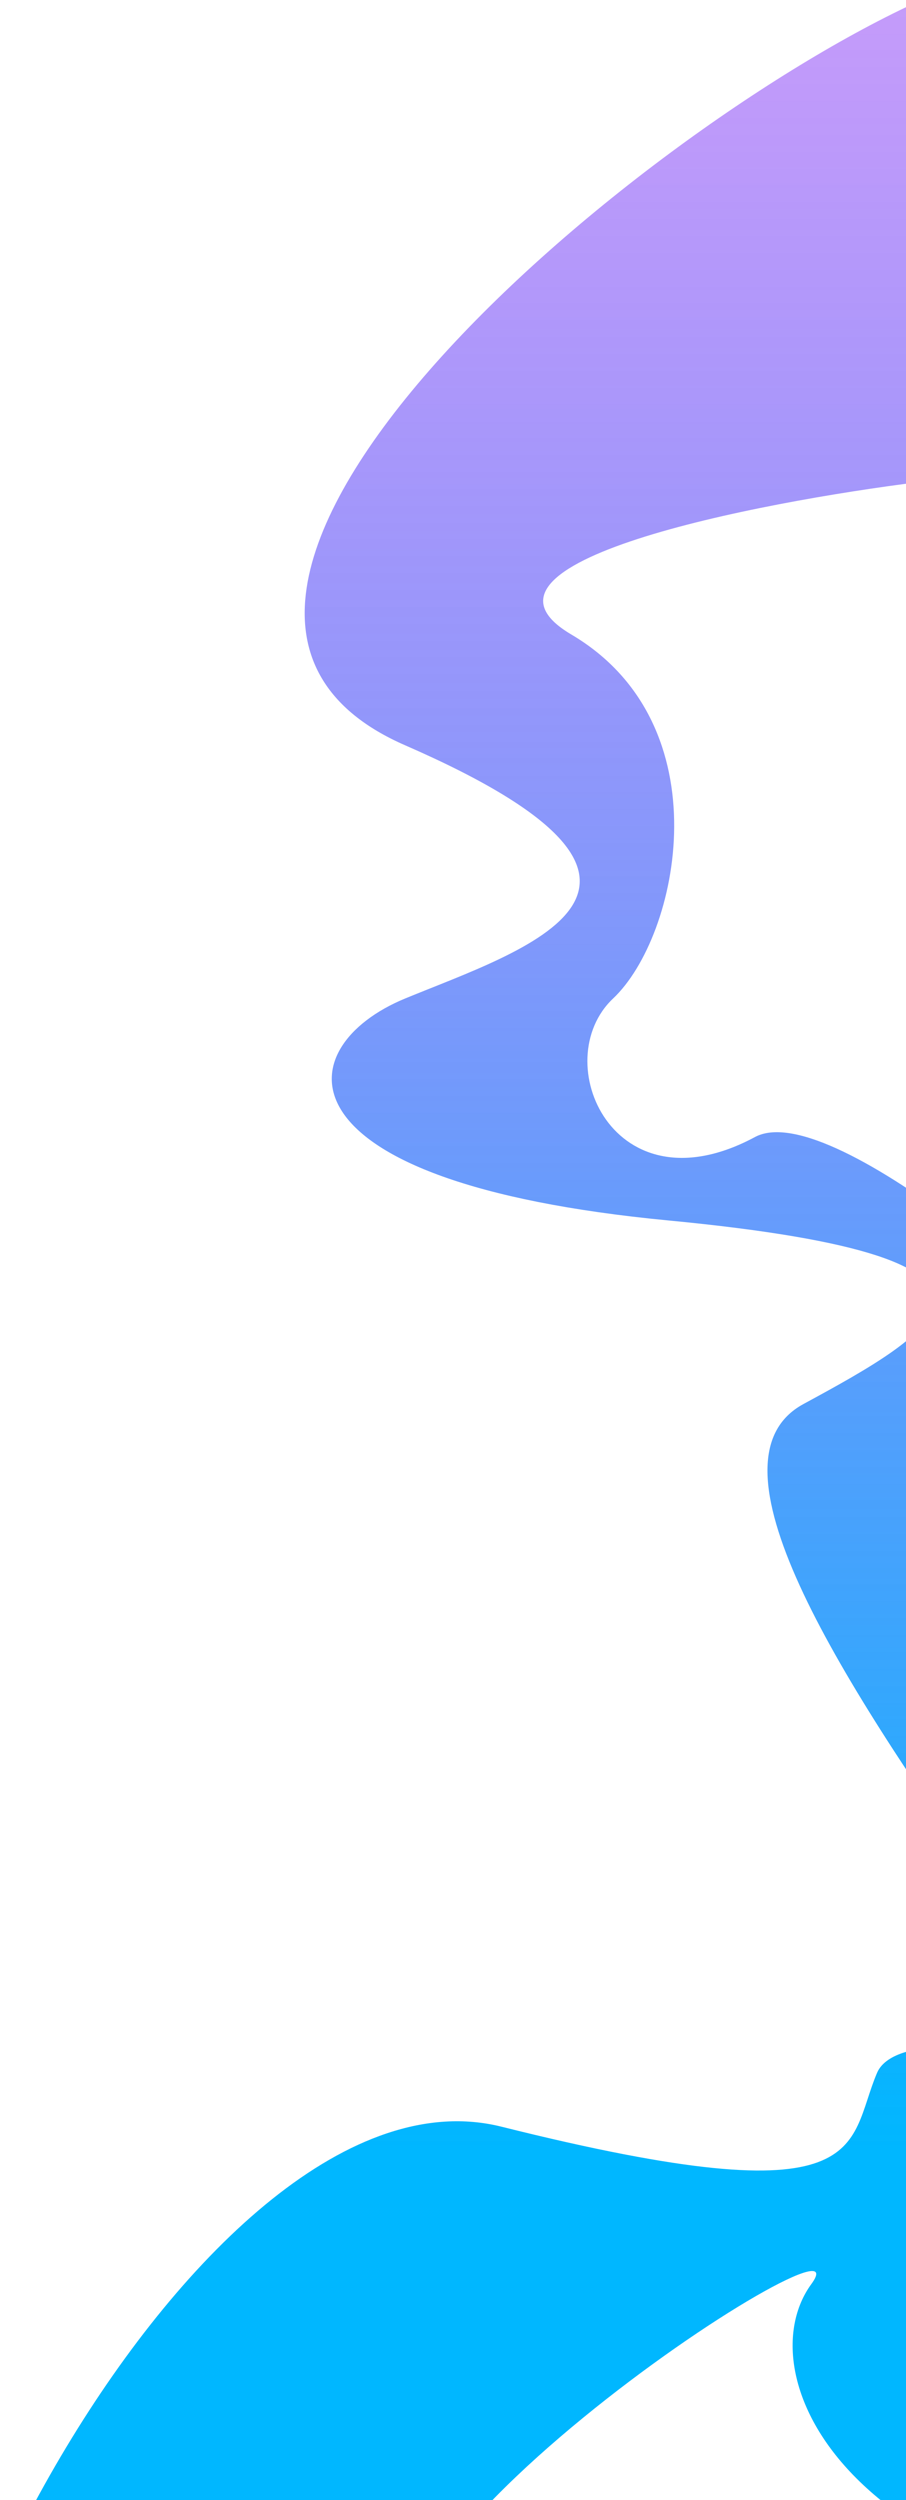<?xml version="1.0" encoding="UTF-8"?> <svg xmlns="http://www.w3.org/2000/svg" width="1440" height="3970" viewBox="0 0 1440 3970" fill="none"><path d="M797 3377C321.4 3258.2 -266.005 4400.33 -121.005 4736C88.162 4598.5 920.3 4407.5 695.5 4279.5C414.5 4119.5 1394 3484 1289.5 3627C1185 3770 1338.99 4128 2026.99 4161C2714.99 4194 2026.99 3385 2379.49 3208.5C2731.99 3032 1425.49 1684.5 1199.99 1805.5C974.495 1926.5 869.495 1684.5 974.495 1585.5C1079.49 1486.5 1150.49 1150.5 907.995 1007.5C713.995 893.1 1198.16 798.167 1464.49 765V0C991.495 214.5 126.495 958 643.995 1183.5C1161.5 1409 830.995 1508.5 643.995 1585.5C456.995 1662.5 429.495 1877.5 1062.49 1938C1695.49 1998.5 1484.13 2117.15 1276.99 2229.5C952.5 2405.5 2114.99 3566.5 2114.99 3891.5C2114.99 4216.5 1123.99 3748 1580.99 3533.5C2038 3319 1443.49 3175.5 1393.99 3291.5C1344.49 3407.5 1391.5 3525.5 797 3377Z" fill="url(#paint0_linear_114_141)"></path><defs><linearGradient id="paint0_linear_114_141" x1="734.774" y1="3413" x2="734.774" y2="-0.016" gradientUnits="userSpaceOnUse"><stop stop-color="#00B7FF"></stop><stop offset="1" stop-color="#8A38F5" stop-opacity="0.5"></stop></linearGradient></defs></svg> 